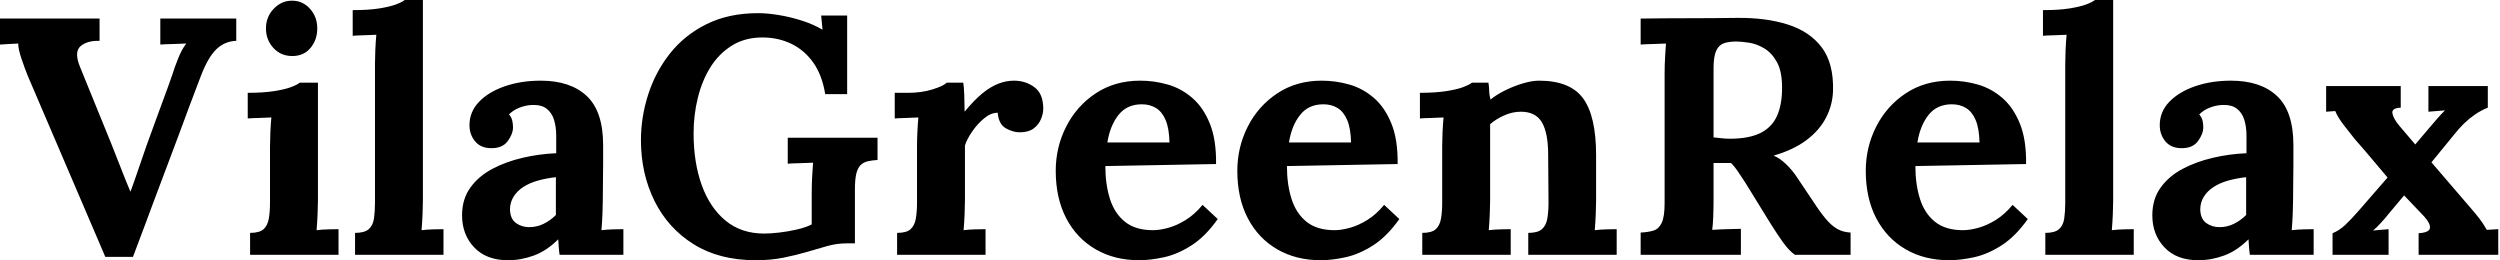 <svg baseProfile="full" height="28" version="1.1" viewBox="0 0 269 28" width="269" xmlns="http://www.w3.org/2000/svg" xmlns:ev="http://www.w3.org/2001/xml-events" xmlns:xlink="http://www.w3.org/1999/xlink"><defs /><g><path d="M11.621 27.637 3.268 8.135Q2.905 7.227 2.578 6.246Q2.252 5.266 2.252 4.685Q1.671 4.721 1.18 4.739Q0.69 4.757 0.291 4.794V1.997H11.004V4.394Q9.66 4.358 8.952 4.975Q8.244 5.593 8.898 7.191Q9.733 9.224 10.568 11.294Q11.403 13.364 12.239 15.398Q12.856 16.923 13.292 18.067Q13.728 19.211 14.309 20.591H14.345Q14.744 19.502 15.198 18.158Q15.652 16.815 16.088 15.58Q16.56 14.309 17.014 13.038Q17.468 11.767 17.94 10.514Q18.412 9.261 18.848 7.99Q19.03 7.372 19.447 6.319Q19.865 5.266 20.337 4.685Q19.756 4.721 18.848 4.739Q17.94 4.757 17.541 4.794V1.997H25.712V4.394Q24.477 4.431 23.569 5.302Q22.661 6.174 21.863 8.28Q21.245 9.878 20.646 11.494Q20.047 13.11 19.447 14.726Q18.848 16.342 18.231 17.958Q17.613 19.575 17.014 21.191Q16.415 22.807 15.816 24.405Q15.217 26.003 14.599 27.637Z M27.201 25.058Q28.218 25.058 28.654 24.659Q29.089 24.259 29.217 23.515Q29.344 22.77 29.344 21.826V15.798Q29.344 15.144 29.38 14.291Q29.416 13.437 29.489 12.638Q28.908 12.674 28.127 12.693Q27.346 12.711 26.947 12.747V9.987Q28.617 9.987 29.78 9.805Q30.942 9.624 31.613 9.37Q32.285 9.115 32.54 8.898H34.501V21.572Q34.501 22.08 34.464 23.006Q34.428 23.933 34.355 24.768Q34.936 24.695 35.645 24.677Q36.353 24.659 36.716 24.659V27.419H27.201ZM31.741 6.029Q30.506 6.029 29.707 5.157Q28.908 4.285 28.908 3.051Q28.908 1.816 29.743 0.944Q30.578 0.073 31.704 0.073Q32.866 0.073 33.647 0.944Q34.428 1.816 34.428 3.051Q34.428 4.285 33.702 5.157Q32.975 6.029 31.741 6.029Z M38.495 25.058Q39.512 25.058 39.966 24.659Q40.42 24.259 40.529 23.515Q40.638 22.77 40.638 21.826V6.9Q40.638 6.246 40.674 5.393Q40.711 4.54 40.783 3.741Q40.202 3.777 39.422 3.795Q38.641 3.813 38.241 3.85V1.089Q39.948 1.089 41.092 0.908Q42.236 0.726 42.908 0.472Q43.58 0.218 43.834 0.0H45.795V21.572Q45.795 22.08 45.759 23.006Q45.722 23.933 45.65 24.768Q46.267 24.695 46.957 24.677Q47.647 24.659 48.01 24.659V27.419H38.495Z M60.503 27.419Q60.431 26.911 60.412 26.565Q60.394 26.22 60.358 25.748Q59.123 26.983 57.743 27.492Q56.363 28 54.947 28Q52.623 28 51.315 26.62Q50.008 25.24 50.008 23.17Q50.008 21.427 50.898 20.192Q51.787 18.957 53.258 18.176Q54.729 17.396 56.527 16.978Q58.324 16.56 60.14 16.488V14.599Q60.14 13.655 59.904 12.892Q59.668 12.13 59.105 11.694Q58.542 11.258 57.525 11.294Q56.835 11.331 56.182 11.585Q55.528 11.839 55.056 12.311Q55.346 12.638 55.419 13.019Q55.492 13.401 55.492 13.691Q55.492 14.418 54.911 15.198Q54.329 15.979 53.058 15.943Q51.969 15.907 51.388 15.18Q50.807 14.454 50.807 13.473Q50.807 12.021 51.842 10.949Q52.877 9.878 54.62 9.279Q56.363 8.68 58.47 8.68Q61.665 8.68 63.427 10.332Q65.188 11.984 65.188 15.616Q65.188 16.851 65.188 17.722Q65.188 18.594 65.17 19.466Q65.152 20.337 65.152 21.572Q65.152 22.08 65.115 23.006Q65.079 23.933 65.006 24.768Q65.624 24.695 66.314 24.677Q67.004 24.659 67.367 24.659V27.419ZM60.104 19.066Q59.087 19.175 58.179 19.429Q57.271 19.684 56.599 20.119Q55.927 20.555 55.546 21.173Q55.165 21.79 55.165 22.553Q55.201 23.569 55.818 24.005Q56.436 24.441 57.235 24.441Q58.07 24.441 58.796 24.078Q59.523 23.715 60.104 23.134Q60.104 22.77 60.104 22.425Q60.104 22.08 60.104 21.717Q60.104 21.064 60.104 20.392Q60.104 19.72 60.104 19.066Z M81.603 28Q77.681 28 74.921 26.275Q72.161 24.55 70.708 21.608Q69.256 18.667 69.256 15.071Q69.256 12.602 70.036 10.169Q70.817 7.735 72.379 5.756Q73.94 3.777 76.319 2.597Q78.698 1.416 81.857 1.416Q82.838 1.416 84.073 1.616Q85.307 1.816 86.56 2.215Q87.813 2.615 88.794 3.196L88.649 1.671H91.445V10.132H89.084Q88.757 8.099 87.813 6.755Q86.869 5.411 85.453 4.721Q84.036 4.031 82.329 4.031Q80.441 4.031 79.043 4.903Q77.645 5.774 76.737 7.227Q75.829 8.68 75.375 10.532Q74.921 12.384 74.921 14.345Q74.921 17.468 75.792 19.901Q76.664 22.335 78.353 23.733Q80.042 25.131 82.511 25.131Q83.201 25.131 84.145 25.022Q85.089 24.913 86.034 24.695Q86.978 24.477 87.632 24.15V20.773Q87.632 19.792 87.686 18.885Q87.741 17.977 87.777 17.505Q87.196 17.541 86.324 17.559Q85.453 17.577 85.053 17.613V14.817H94.713V17.214Q94.096 17.25 93.642 17.359Q93.188 17.468 92.879 17.777Q92.571 18.086 92.425 18.703Q92.28 19.32 92.28 20.374V26.184H91.409Q90.355 26.184 89.302 26.475Q88.249 26.765 87.051 27.128Q85.925 27.455 84.581 27.728Q83.237 28 81.603 28Z M96.82 25.058Q97.837 25.058 98.272 24.659Q98.708 24.259 98.835 23.515Q98.962 22.77 98.962 21.826V15.725Q98.962 15.071 98.999 14.254Q99.035 13.437 99.108 12.638Q98.527 12.674 97.746 12.693Q96.965 12.711 96.565 12.747V9.987H98.018Q99.435 9.987 100.615 9.624Q101.795 9.261 102.158 8.898H103.938Q104.01 9.261 104.047 10.259Q104.083 11.258 104.083 12.021Q105.064 10.822 105.935 10.096Q106.807 9.37 107.66 9.025Q108.514 8.68 109.385 8.68Q110.656 8.68 111.601 9.388Q112.545 10.096 112.545 11.694Q112.545 12.239 112.291 12.838Q112.036 13.437 111.492 13.837Q110.947 14.236 110.003 14.236Q109.276 14.236 108.514 13.8Q107.751 13.364 107.642 12.13Q106.916 12.13 106.189 12.729Q105.463 13.328 104.9 14.145Q104.337 14.962 104.119 15.652V21.572Q104.119 22.08 104.083 23.006Q104.047 23.933 103.974 24.768Q104.555 24.695 105.263 24.677Q105.971 24.659 106.335 24.659V27.419H96.82Z M122.859 28Q120.208 28 118.174 26.82Q116.14 25.639 115.014 23.479Q113.888 21.318 113.888 18.376Q113.888 15.834 115.014 13.619Q116.14 11.403 118.192 10.042Q120.244 8.68 122.968 8.68Q124.493 8.68 125.946 9.097Q127.398 9.515 128.578 10.532Q129.759 11.549 130.467 13.292Q131.175 15.035 131.139 17.65L119.227 17.868Q119.227 19.829 119.717 21.39Q120.208 22.952 121.333 23.86Q122.459 24.768 124.348 24.768Q125.074 24.768 126 24.514Q126.926 24.259 127.888 23.66Q128.851 23.061 129.686 22.044L131.32 23.569Q130.013 25.422 128.524 26.384Q127.035 27.346 125.564 27.673Q124.093 28 122.859 28ZM119.445 15.326H126.127Q126.091 13.8 125.709 12.911Q125.328 12.021 124.674 11.621Q124.021 11.222 123.149 11.222Q121.551 11.222 120.643 12.366Q119.735 13.51 119.445 15.326Z M142.397 28Q139.746 28 137.712 26.82Q135.678 25.639 134.553 23.479Q133.427 21.318 133.427 18.376Q133.427 15.834 134.553 13.619Q135.678 11.403 137.73 10.042Q139.782 8.68 142.506 8.68Q144.031 8.68 145.484 9.097Q146.936 9.515 148.117 10.532Q149.297 11.549 150.005 13.292Q150.713 15.035 150.677 17.65L138.765 17.868Q138.765 19.829 139.256 21.39Q139.746 22.952 140.872 23.86Q141.997 24.768 143.886 24.768Q144.612 24.768 145.538 24.514Q146.464 24.259 147.427 23.66Q148.389 23.061 149.224 22.044L150.859 23.569Q149.551 25.422 148.062 26.384Q146.573 27.346 145.102 27.673Q143.632 28 142.397 28ZM138.983 15.326H145.665Q145.629 13.8 145.248 12.911Q144.866 12.021 144.213 11.621Q143.559 11.222 142.687 11.222Q141.089 11.222 140.182 12.366Q139.274 13.51 138.983 15.326Z M153.328 27.419V25.058Q154.345 25.058 154.781 24.659Q155.217 24.259 155.344 23.515Q155.471 22.77 155.471 21.826V15.725Q155.471 15.071 155.507 14.254Q155.543 13.437 155.616 12.638Q155.035 12.674 154.254 12.693Q153.473 12.711 153.074 12.747V9.987Q154.744 9.987 155.907 9.805Q157.069 9.624 157.741 9.37Q158.412 9.115 158.667 8.898H160.446Q160.519 9.37 160.519 9.588Q160.519 9.805 160.537 10.005Q160.555 10.205 160.664 10.713Q161.39 10.132 162.335 9.678Q163.279 9.224 164.223 8.952Q165.167 8.68 165.894 8.68Q169.235 8.68 170.633 10.586Q172.031 12.493 172.031 16.706V21.572Q172.031 22.08 171.995 23.006Q171.958 23.933 171.886 24.768Q172.503 24.695 173.193 24.677Q173.883 24.659 174.246 24.659V27.419H164.732V25.058Q165.748 25.058 166.202 24.659Q166.656 24.259 166.783 23.515Q166.911 22.77 166.911 21.826L166.874 16.669Q166.874 14.309 166.202 13.165Q165.53 12.021 163.933 12.021Q163.025 12.021 162.135 12.42Q161.245 12.82 160.628 13.364Q160.628 13.873 160.628 14.399Q160.628 14.926 160.628 15.435V21.572Q160.628 22.08 160.591 23.006Q160.555 23.933 160.482 24.768Q161.064 24.695 161.772 24.677Q162.48 24.659 162.843 24.659V27.419Z M176.825 27.419V25.022Q177.66 24.986 178.223 24.804Q178.786 24.623 179.095 23.969Q179.403 23.315 179.403 21.863V7.953Q179.403 6.973 179.458 6.065Q179.512 5.157 179.549 4.685Q178.968 4.721 178.096 4.739Q177.224 4.757 176.825 4.794V1.997Q179.403 1.961 181.982 1.961Q184.56 1.961 187.139 1.925Q190.335 1.888 192.695 2.651Q195.056 3.414 196.327 5.121Q197.598 6.827 197.525 9.733Q197.489 11.258 196.781 12.638Q196.073 14.018 194.674 15.071Q193.276 16.125 191.134 16.742Q191.824 17.032 192.495 17.686Q193.167 18.34 193.639 19.066L195.346 21.608Q196.145 22.843 196.763 23.569Q197.38 24.296 197.997 24.641Q198.615 24.986 199.414 25.022V27.419H193.422Q192.768 26.947 192.132 26.057Q191.497 25.167 190.77 24.005L188.083 19.647Q187.611 18.921 187.266 18.412Q186.921 17.904 186.558 17.541Q185.977 17.541 185.577 17.541Q185.178 17.541 184.669 17.541V21.427Q184.669 22.444 184.633 23.351Q184.597 24.259 184.524 24.732Q184.923 24.695 185.541 24.677Q186.158 24.659 186.757 24.641Q187.357 24.623 187.611 24.623V27.419ZM186.412 14.926Q188.446 14.926 189.681 14.327Q190.916 13.728 191.479 12.511Q192.042 11.294 192.042 9.442Q192.042 7.699 191.497 6.7Q190.952 5.702 190.135 5.211Q189.318 4.721 188.482 4.594Q187.647 4.467 187.102 4.467Q186.34 4.467 185.795 4.649Q185.25 4.83 184.96 5.447Q184.669 6.065 184.669 7.336V14.781Q185.069 14.817 185.505 14.872Q185.94 14.926 186.412 14.926Z M210.018 28Q207.367 28 205.333 26.82Q203.3 25.639 202.174 23.479Q201.048 21.318 201.048 18.376Q201.048 15.834 202.174 13.619Q203.3 11.403 205.351 10.042Q207.403 8.68 210.127 8.68Q211.652 8.68 213.105 9.097Q214.558 9.515 215.738 10.532Q216.918 11.549 217.626 13.292Q218.335 15.035 218.298 17.65L206.387 17.868Q206.387 19.829 206.877 21.39Q207.367 22.952 208.493 23.86Q209.619 24.768 211.507 24.768Q212.233 24.768 213.16 24.514Q214.086 24.259 215.048 23.66Q216.01 23.061 216.846 22.044L218.48 23.569Q217.173 25.422 215.684 26.384Q214.195 27.346 212.724 27.673Q211.253 28 210.018 28ZM206.604 15.326H213.287Q213.25 13.8 212.869 12.911Q212.488 12.021 211.834 11.621Q211.18 11.222 210.309 11.222Q208.711 11.222 207.803 12.366Q206.895 13.51 206.604 15.326Z M220.368 25.058Q221.385 25.058 221.839 24.659Q222.293 24.259 222.402 23.515Q222.511 22.77 222.511 21.826V6.9Q222.511 6.246 222.547 5.393Q222.584 4.54 222.656 3.741Q222.075 3.777 221.294 3.795Q220.514 3.813 220.114 3.85V1.089Q221.821 1.089 222.965 0.908Q224.109 0.726 224.781 0.472Q225.453 0.218 225.707 0.0H227.668V21.572Q227.668 22.08 227.632 23.006Q227.595 23.933 227.523 24.768Q228.14 24.695 228.83 24.677Q229.52 24.659 229.883 24.659V27.419H220.368Z M242.376 27.419Q242.304 26.911 242.285 26.565Q242.267 26.22 242.231 25.748Q240.996 26.983 239.616 27.492Q238.236 28 236.82 28Q234.495 28 233.188 26.62Q231.881 25.24 231.881 23.17Q231.881 21.427 232.77 20.192Q233.66 18.957 235.131 18.176Q236.602 17.396 238.399 16.978Q240.197 16.56 242.013 16.488V14.599Q242.013 13.655 241.777 12.892Q241.541 12.13 240.978 11.694Q240.415 11.258 239.398 11.294Q238.708 11.331 238.054 11.585Q237.401 11.839 236.929 12.311Q237.219 12.638 237.292 13.019Q237.364 13.401 237.364 13.691Q237.364 14.418 236.783 15.198Q236.202 15.979 234.931 15.943Q233.842 15.907 233.261 15.18Q232.68 14.454 232.68 13.473Q232.68 12.021 233.715 10.949Q234.75 9.878 236.493 9.279Q238.236 8.68 240.342 8.68Q243.538 8.68 245.3 10.332Q247.061 11.984 247.061 15.616Q247.061 16.851 247.061 17.722Q247.061 18.594 247.043 19.466Q247.025 20.337 247.025 21.572Q247.025 22.08 246.988 23.006Q246.952 23.933 246.879 24.768Q247.497 24.695 248.187 24.677Q248.877 24.659 249.24 24.659V27.419ZM241.977 19.066Q240.96 19.175 240.052 19.429Q239.144 19.684 238.472 20.119Q237.8 20.555 237.419 21.173Q237.038 21.79 237.038 22.553Q237.074 23.569 237.691 24.005Q238.309 24.441 239.108 24.441Q239.943 24.441 240.669 24.078Q241.396 23.715 241.977 23.134Q241.977 22.77 241.977 22.425Q241.977 22.08 241.977 21.717Q241.977 21.064 241.977 20.392Q241.977 19.72 241.977 19.066Z M251.274 27.419V25.095Q252.0 24.804 252.654 24.187Q253.307 23.569 254.034 22.734L257.193 19.102Q256.612 18.412 256.013 17.704Q255.414 16.996 254.833 16.306Q254.252 15.616 253.634 14.926Q253.198 14.381 252.508 13.492Q251.818 12.602 251.564 11.948L250.584 12.021V9.261H258.61V11.585Q257.593 11.621 257.72 12.22Q257.847 12.82 258.501 13.582L260.171 15.543L261.588 13.873Q262.023 13.364 262.459 12.856Q262.895 12.348 263.367 11.875L261.588 12.021V9.261H267.979V11.585Q267.253 11.875 266.617 12.311Q265.982 12.747 265.437 13.274Q264.892 13.8 264.348 14.49L261.914 17.468L266.127 22.371Q266.636 22.952 267.071 23.515Q267.507 24.078 267.87 24.732L269.105 24.659V27.419H260.534V25.095Q261.696 25.022 261.751 24.532Q261.805 24.042 261.152 23.315L258.973 21.027L257.266 23.061Q257.084 23.315 256.521 23.933Q255.958 24.55 255.632 24.804L257.302 24.659V27.419Z " fill="rgb(0,0,0)" transform="translate(-0.291, 0)" /></g></svg>